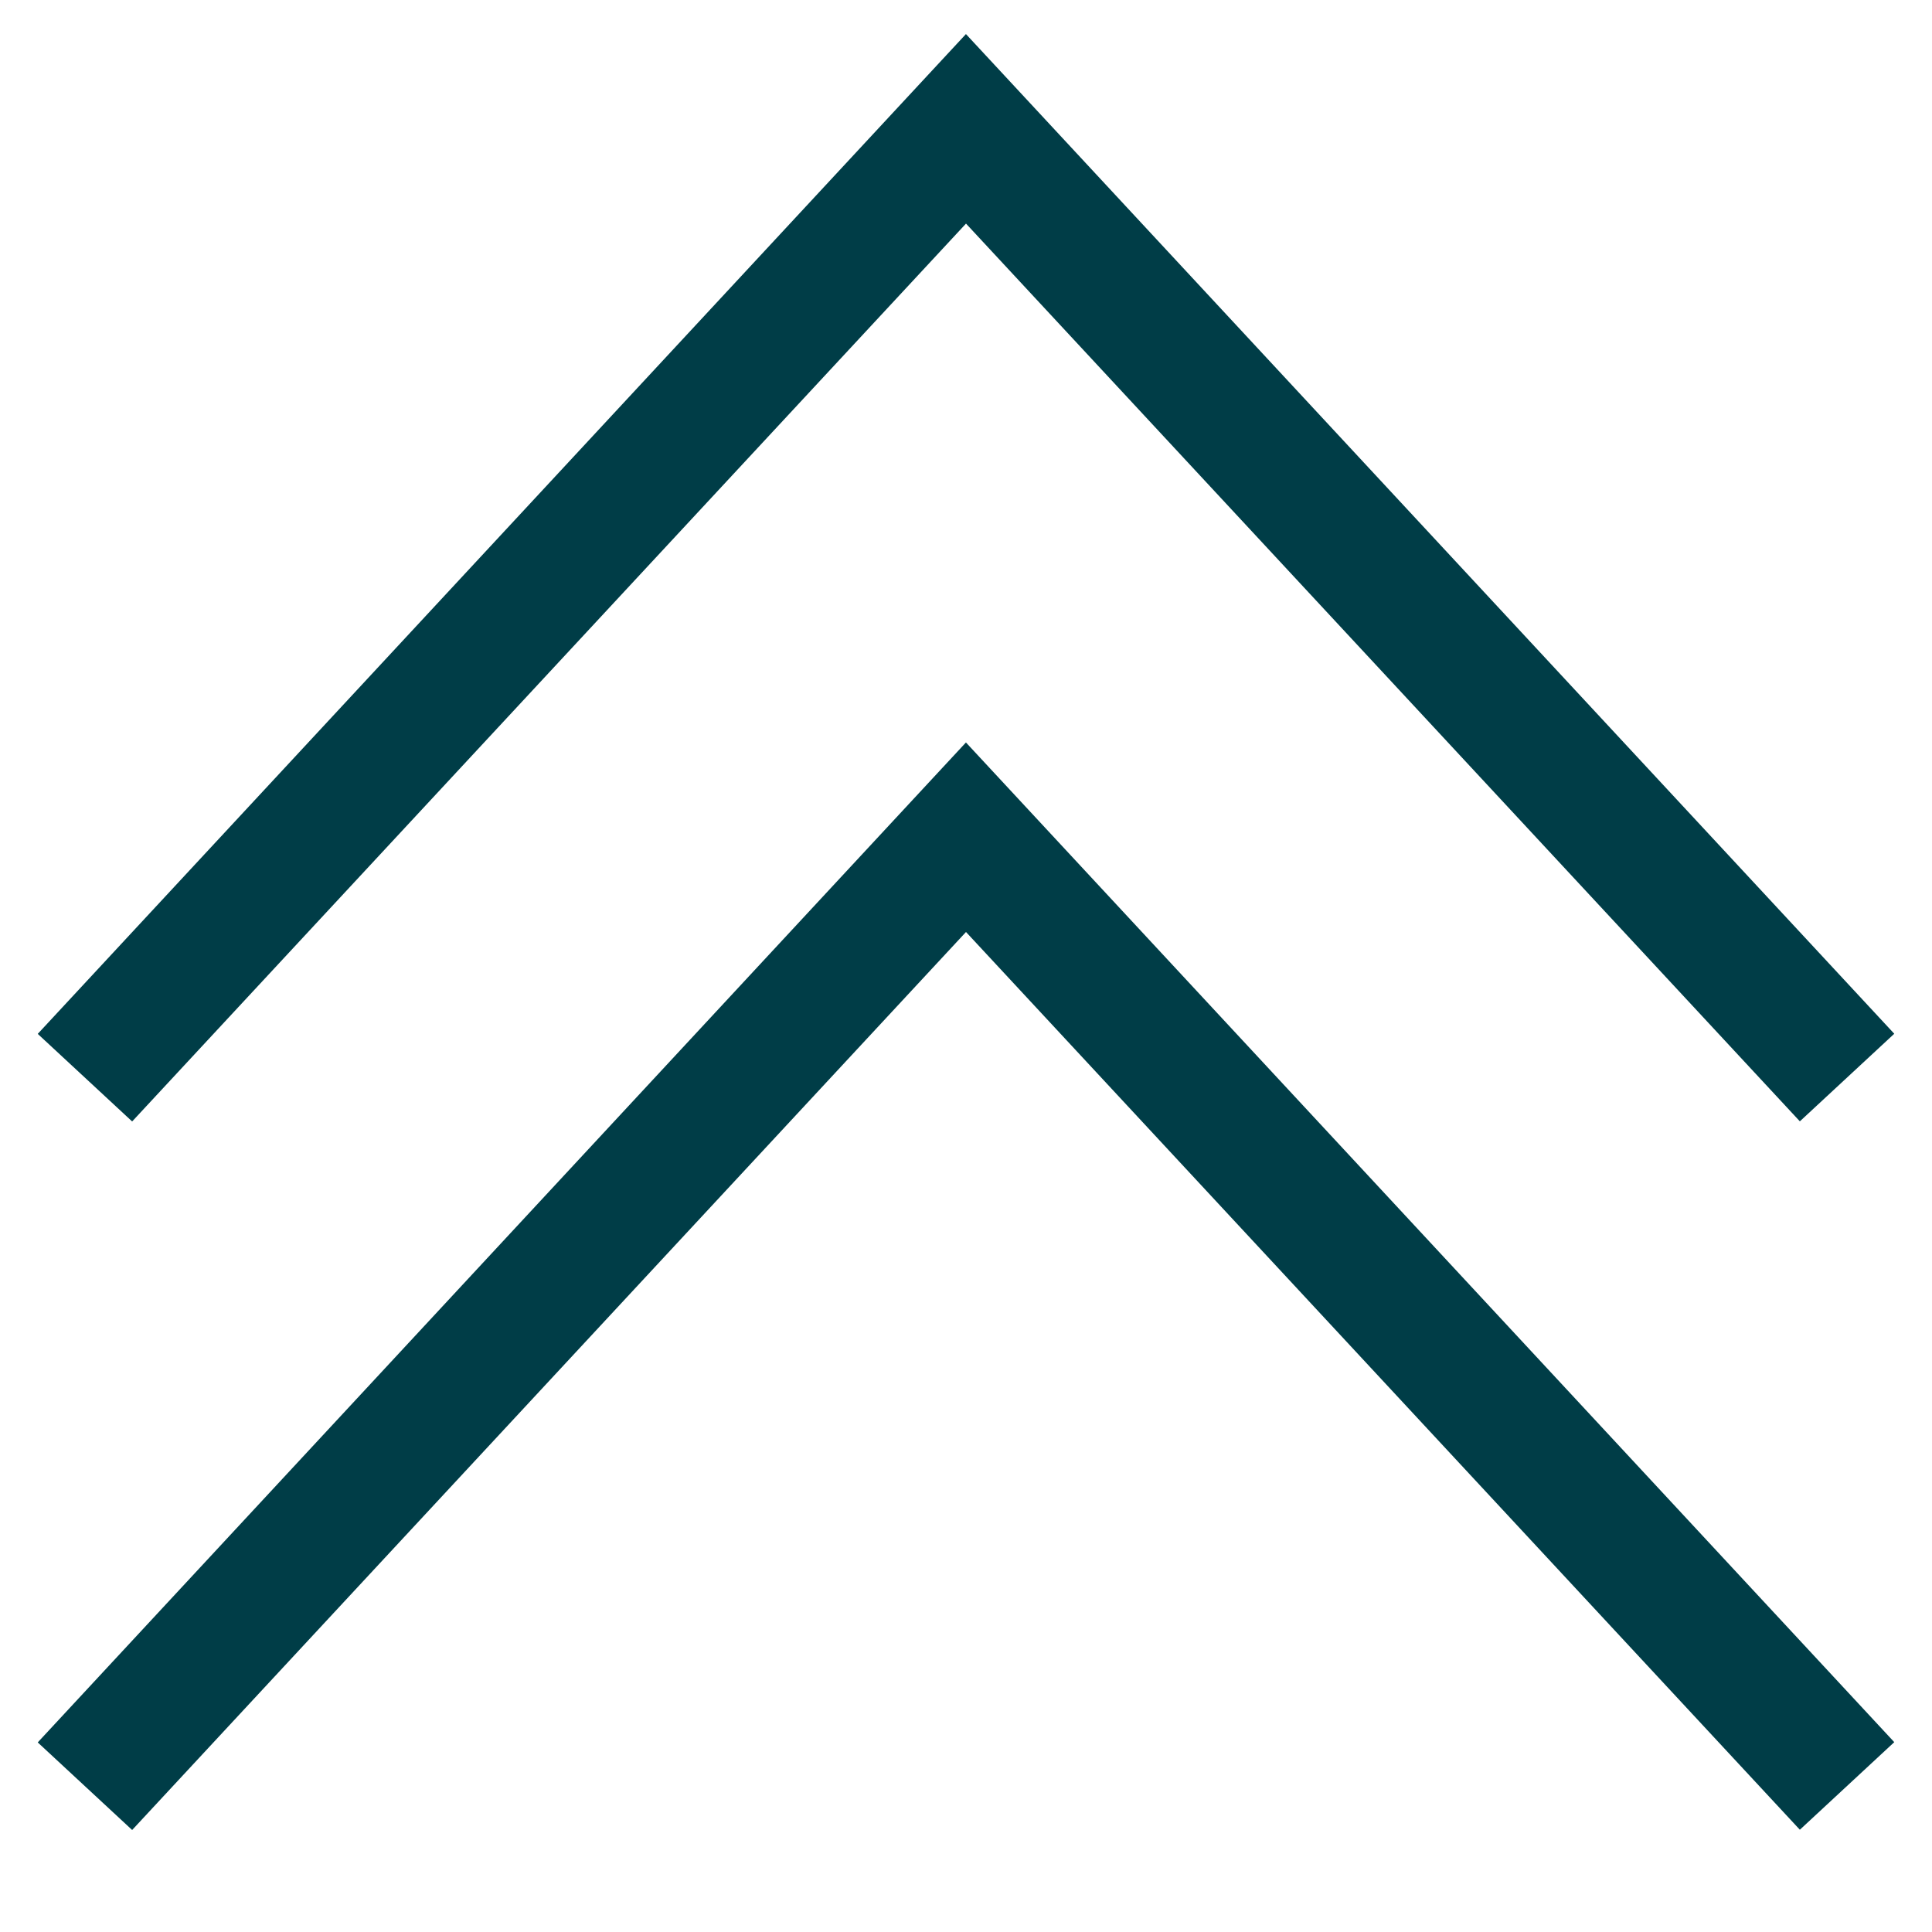 <?xml version="1.0" encoding="utf-8"?> 
<svg width="15" height="15" viewBox="0 0 15 15" fill="none" xmlns="http://www.w3.org/2000/svg">
<path fill-rule="evenodd" clip-rule="evenodd" d="M7.5 0.265L14.707 8.026L13.974 8.706L7.5 1.736L1.026 8.707L0.293 8.027L7.5 0.264V0.265ZM7.5 5.765L14.707 13.526L13.974 14.206L7.5 7.236L1.026 14.208L0.293 13.528L7.5 5.764V5.765Z" fill="#003D47"/>
</svg>
